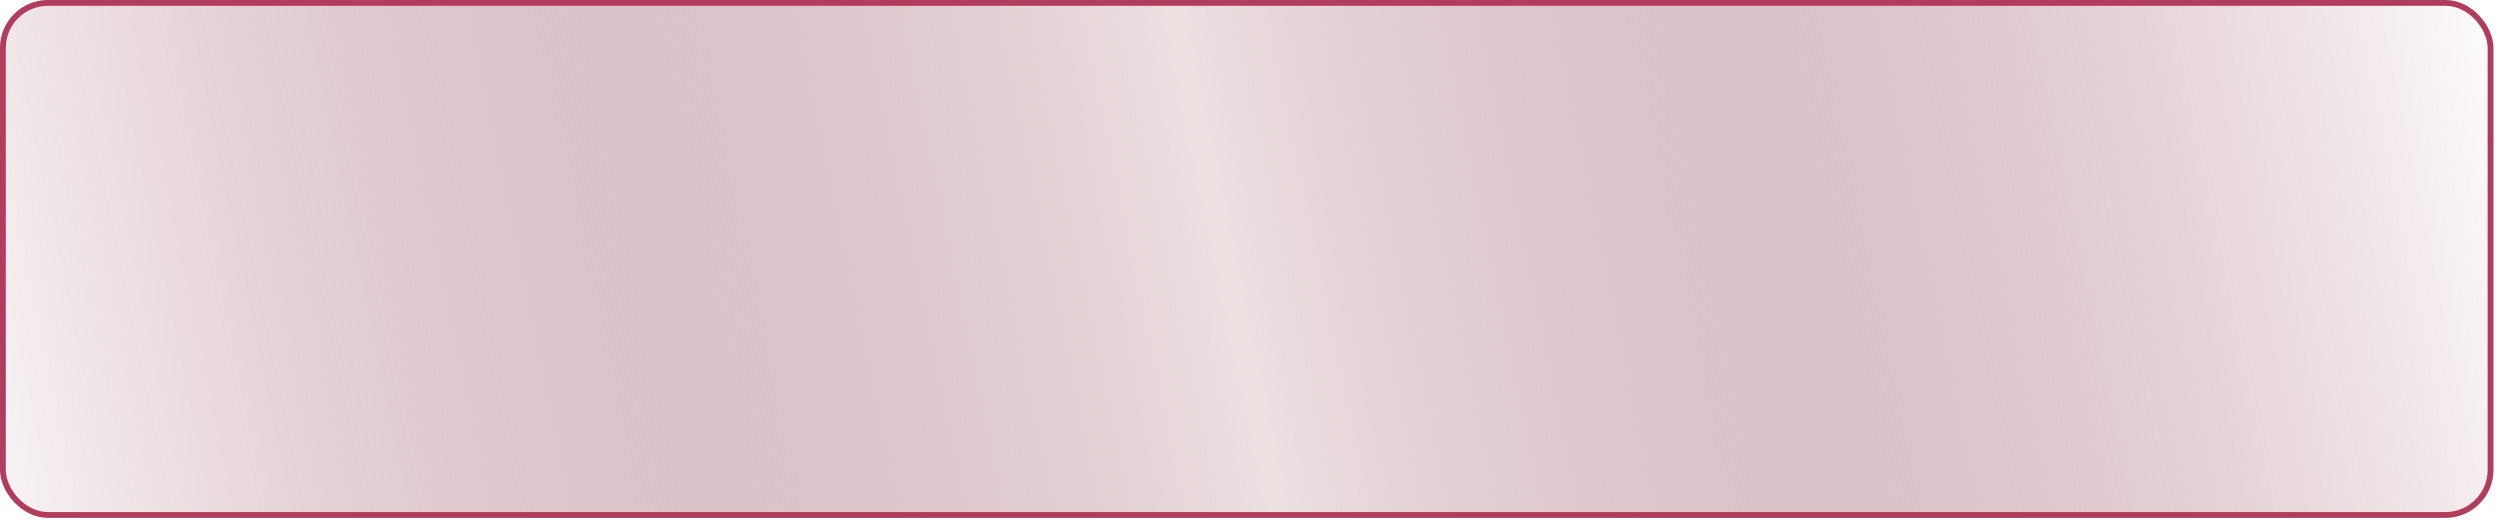 <?xml version="1.0" encoding="UTF-8"?> <svg xmlns="http://www.w3.org/2000/svg" width="335" height="70" viewBox="0 0 335 70" fill="none"> <g clip-path="url(#clip0_694_36)"> <g filter="url(#filter0_f_694_36)"> <circle cx="-0" cy="69.395" r="54.617" fill="white"></circle> </g> <g filter="url(#filter1_f_694_36)"> <circle cx="329.627" cy="-5.141" r="54.617" fill="white"></circle> </g> <g filter="url(#filter2_f_694_36)"> <circle cx="170.918" cy="34.698" r="54.617" fill="white"></circle> </g> <rect x="-13.559" y="-4.498" width="356.745" height="78.391" rx="6.643" fill="url(#paint0_linear_694_36)"></rect> </g> <rect x="0.389" y="0.389" width="333.346" height="68.616" rx="6.036" stroke="#B13C5C" stroke-width="0.779"></rect> <defs> <filter id="filter0_f_694_36" x="-118.872" y="-49.476" width="237.743" height="237.743" filterUnits="userSpaceOnUse" color-interpolation-filters="sRGB"> <feFlood flood-opacity="0" result="BackgroundImageFix"></feFlood> <feBlend mode="normal" in="SourceGraphic" in2="BackgroundImageFix" result="shape"></feBlend> <feGaussianBlur stdDeviation="32.127" result="effect1_foregroundBlur_694_36"></feGaussianBlur> </filter> <filter id="filter1_f_694_36" x="210.756" y="-124.012" width="237.743" height="237.743" filterUnits="userSpaceOnUse" color-interpolation-filters="sRGB"> <feFlood flood-opacity="0" result="BackgroundImageFix"></feFlood> <feBlend mode="normal" in="SourceGraphic" in2="BackgroundImageFix" result="shape"></feBlend> <feGaussianBlur stdDeviation="32.127" result="effect1_foregroundBlur_694_36"></feGaussianBlur> </filter> <filter id="filter2_f_694_36" x="52.046" y="-84.174" width="237.743" height="237.743" filterUnits="userSpaceOnUse" color-interpolation-filters="sRGB"> <feFlood flood-opacity="0" result="BackgroundImageFix"></feFlood> <feBlend mode="normal" in="SourceGraphic" in2="BackgroundImageFix" result="shape"></feBlend> <feGaussianBlur stdDeviation="32.127" result="effect1_foregroundBlur_694_36"></feGaussianBlur> </filter> <linearGradient id="paint0_linear_694_36" x1="343.186" y1="0.817" x2="-9.241" y2="73.893" gradientUnits="userSpaceOnUse"> <stop offset="0.019" stop-color="#88344B" stop-opacity="0"></stop> <stop offset="0.281" stop-color="#BE909C" stop-opacity="0.538"></stop> <stop offset="0.506" stop-color="#ECE0E1"></stop> <stop offset="1" stop-color="#88344B" stop-opacity="0"></stop> </linearGradient> <clipPath id="clip0_694_36"> <rect width="334.125" height="69.395" rx="6.425" fill="white"></rect> </clipPath> </defs> </svg> 